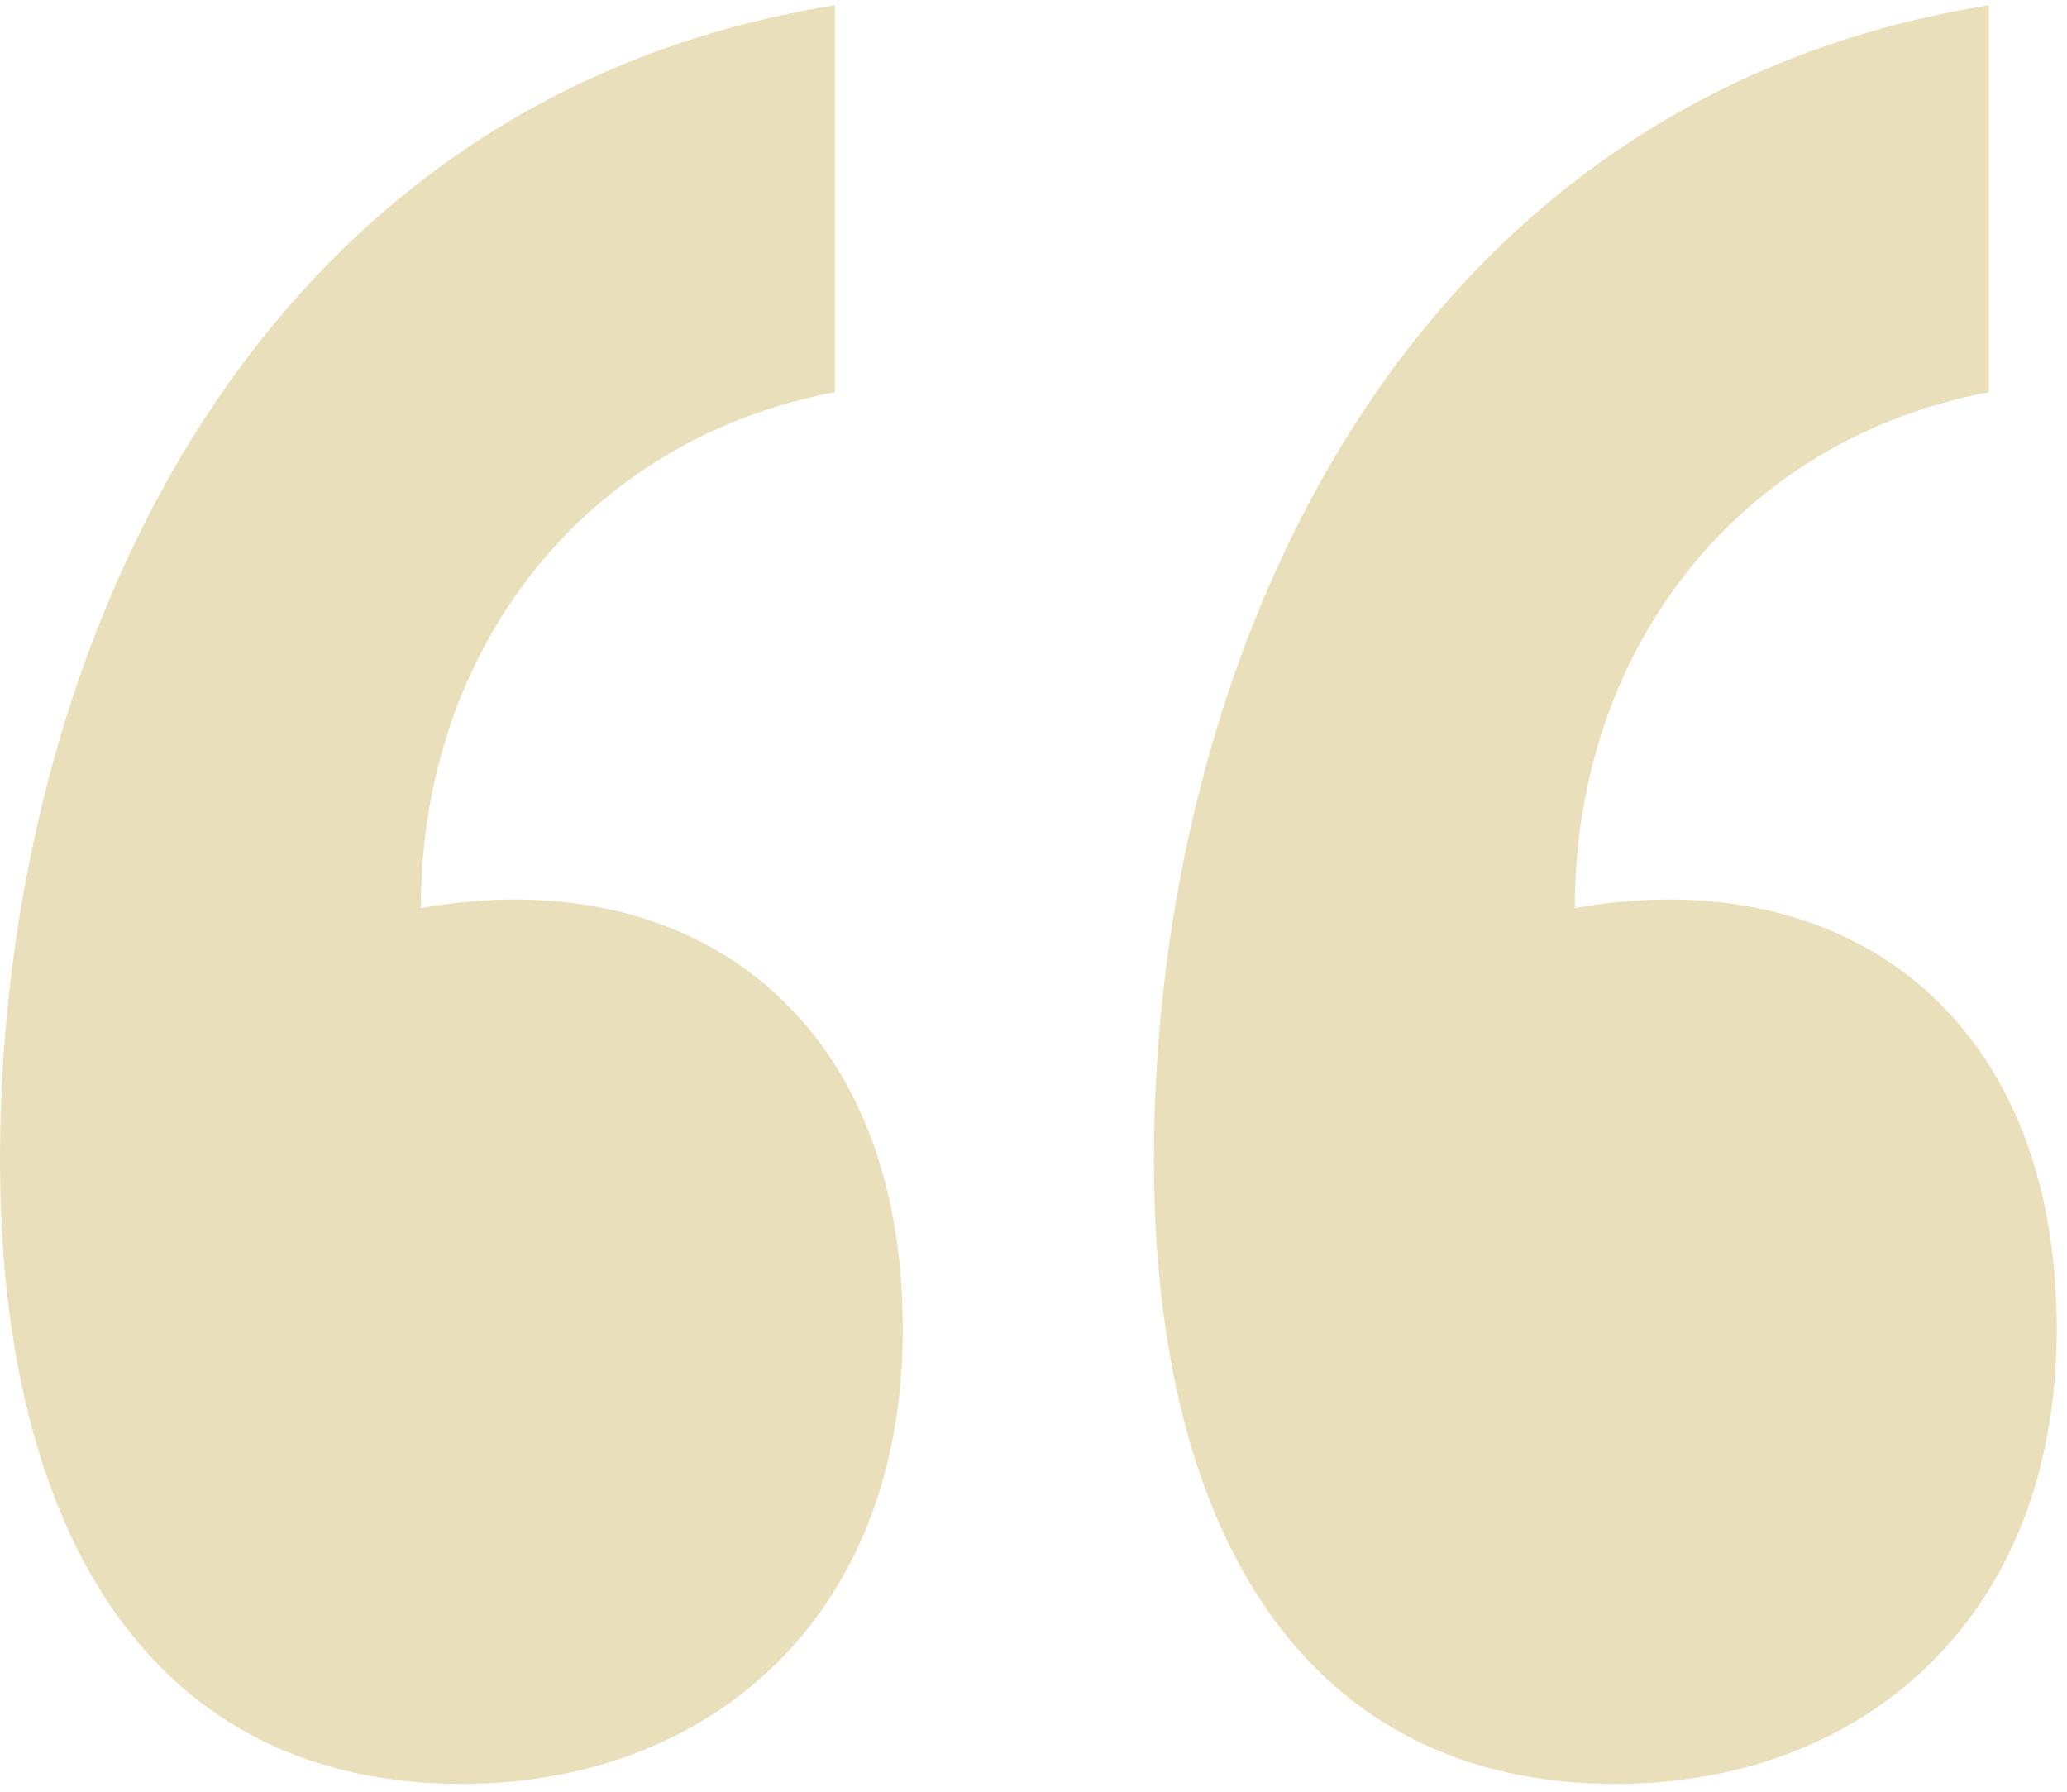 <svg width="105" height="91" viewBox="0 0 105 91" fill="none" xmlns="http://www.w3.org/2000/svg">
<path d="M21.378 46.124C34.826 43.71 45.86 51.296 45.86 67.502C45.86 82.329 35.861 90.605 23.447 90.605C7.93 90.605 -0 78.192 -0 58.882C-0 33.711 12.413 5.091 42.412 0.264V19.918C29.654 22.332 21.378 33.021 21.378 46.124ZM79.997 46.124C93.445 43.71 104.479 51.296 104.479 67.502C104.479 82.329 94.479 90.605 82.066 90.605C66.549 90.605 58.618 78.192 58.618 58.882C58.618 33.711 71.031 5.091 101.03 0.264V19.918C88.272 22.332 79.997 33.021 79.997 46.124Z" fill="#B7931D" fill-opacity="0.3"/>
</svg>
